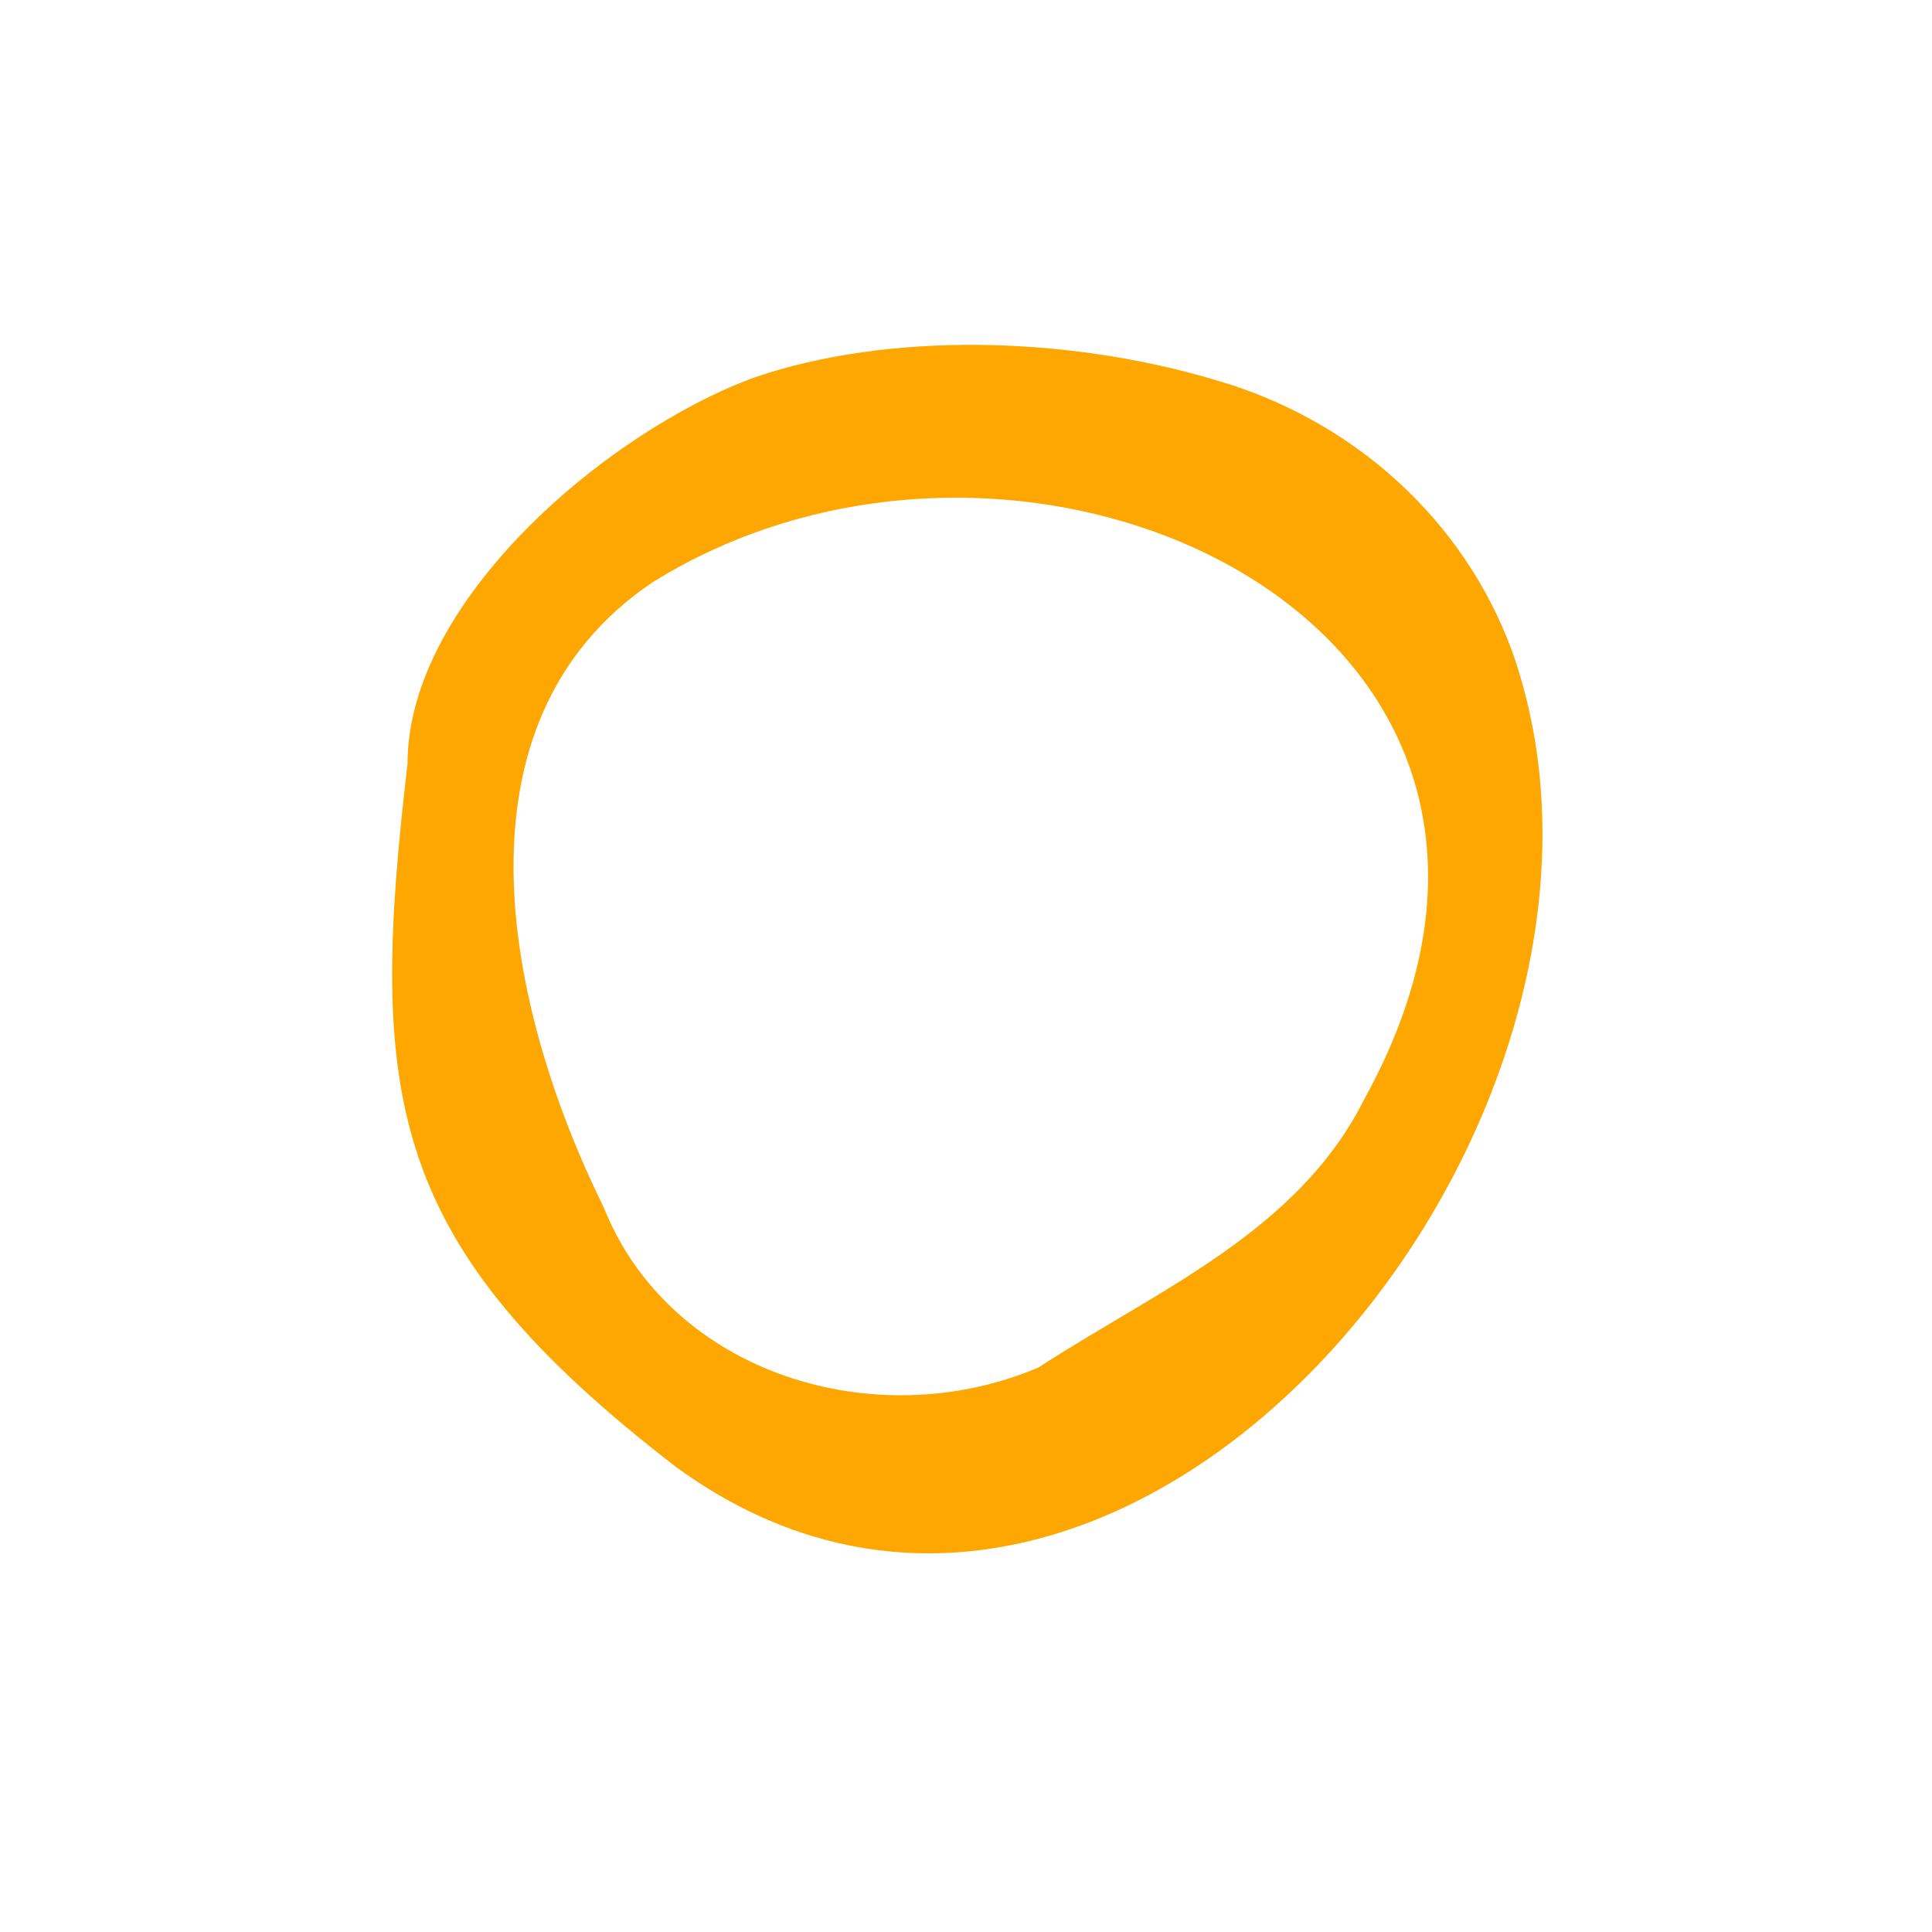 <svg xmlns="http://www.w3.org/2000/svg" x="0px" y="0px" viewBox="0 0 64 64" fill="#FEA700"><path d="M45.2,36.4c-2.2,4.4-6.8,6.3-10.8,8.9c-5.4,2.3-12.2,0.2-14.4-5.3c-3.3-6.7-5.2-16.1,1.6-20.7C34.1,11.5,53.8,20.8,45.2,36.4L45.2,36.4z M50.1,21.6c-1.6-4.4-5.3-7.7-9.8-9c-5-1.5-10.9-1.6-15.3-0.1c-4.9,1.8-11.5,7.4-11.5,12.8c-1.3,11.1-0.7,15.9,8.9,23.3C37.2,59.4,55.6,37.2,50.1,21.6L50.1,21.6z"/></svg>